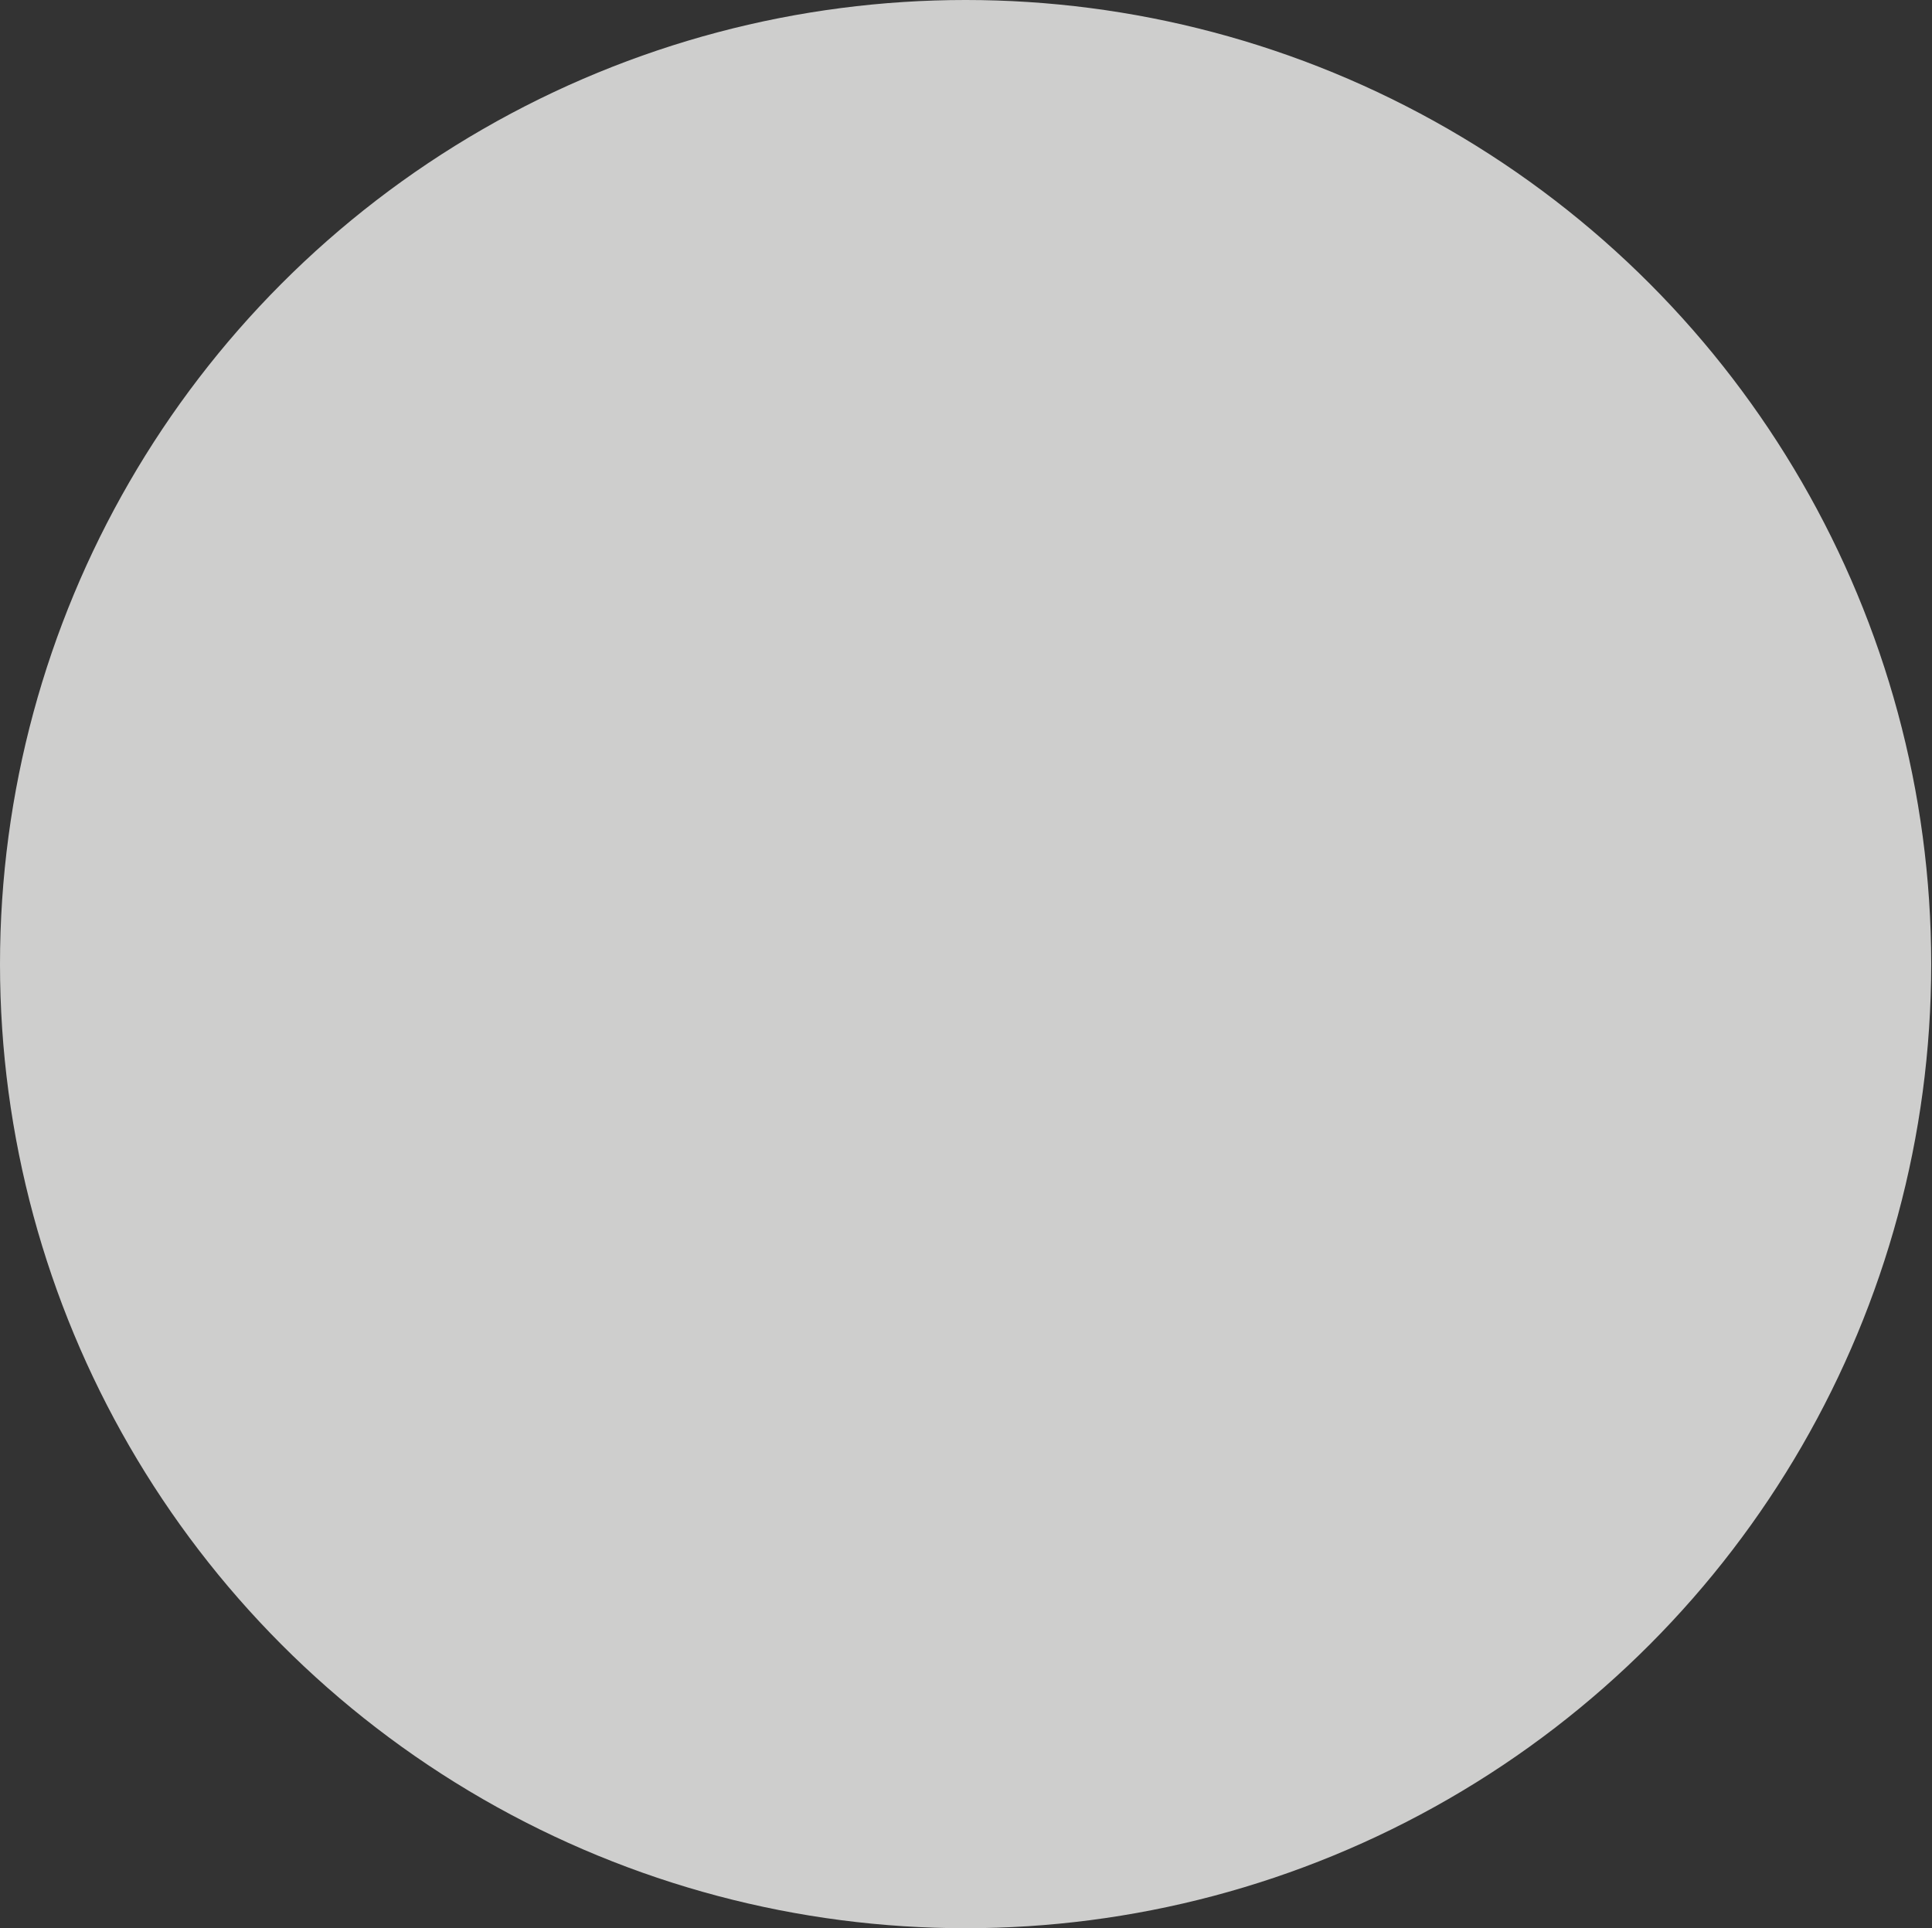 <?xml version="1.0" encoding="UTF-8"?> <svg xmlns="http://www.w3.org/2000/svg" width="1062" height="1060" viewBox="0 0 1062 1060" fill="none"><rect x="0" y="0" width="1062" height="1060" fill="#333333" stroke="none"/> <ellipse cx="530.781" cy="530" rx="530.781" ry="530" fill="#F5F5F4" fill-opacity="0.8"></ellipse> </svg> 
